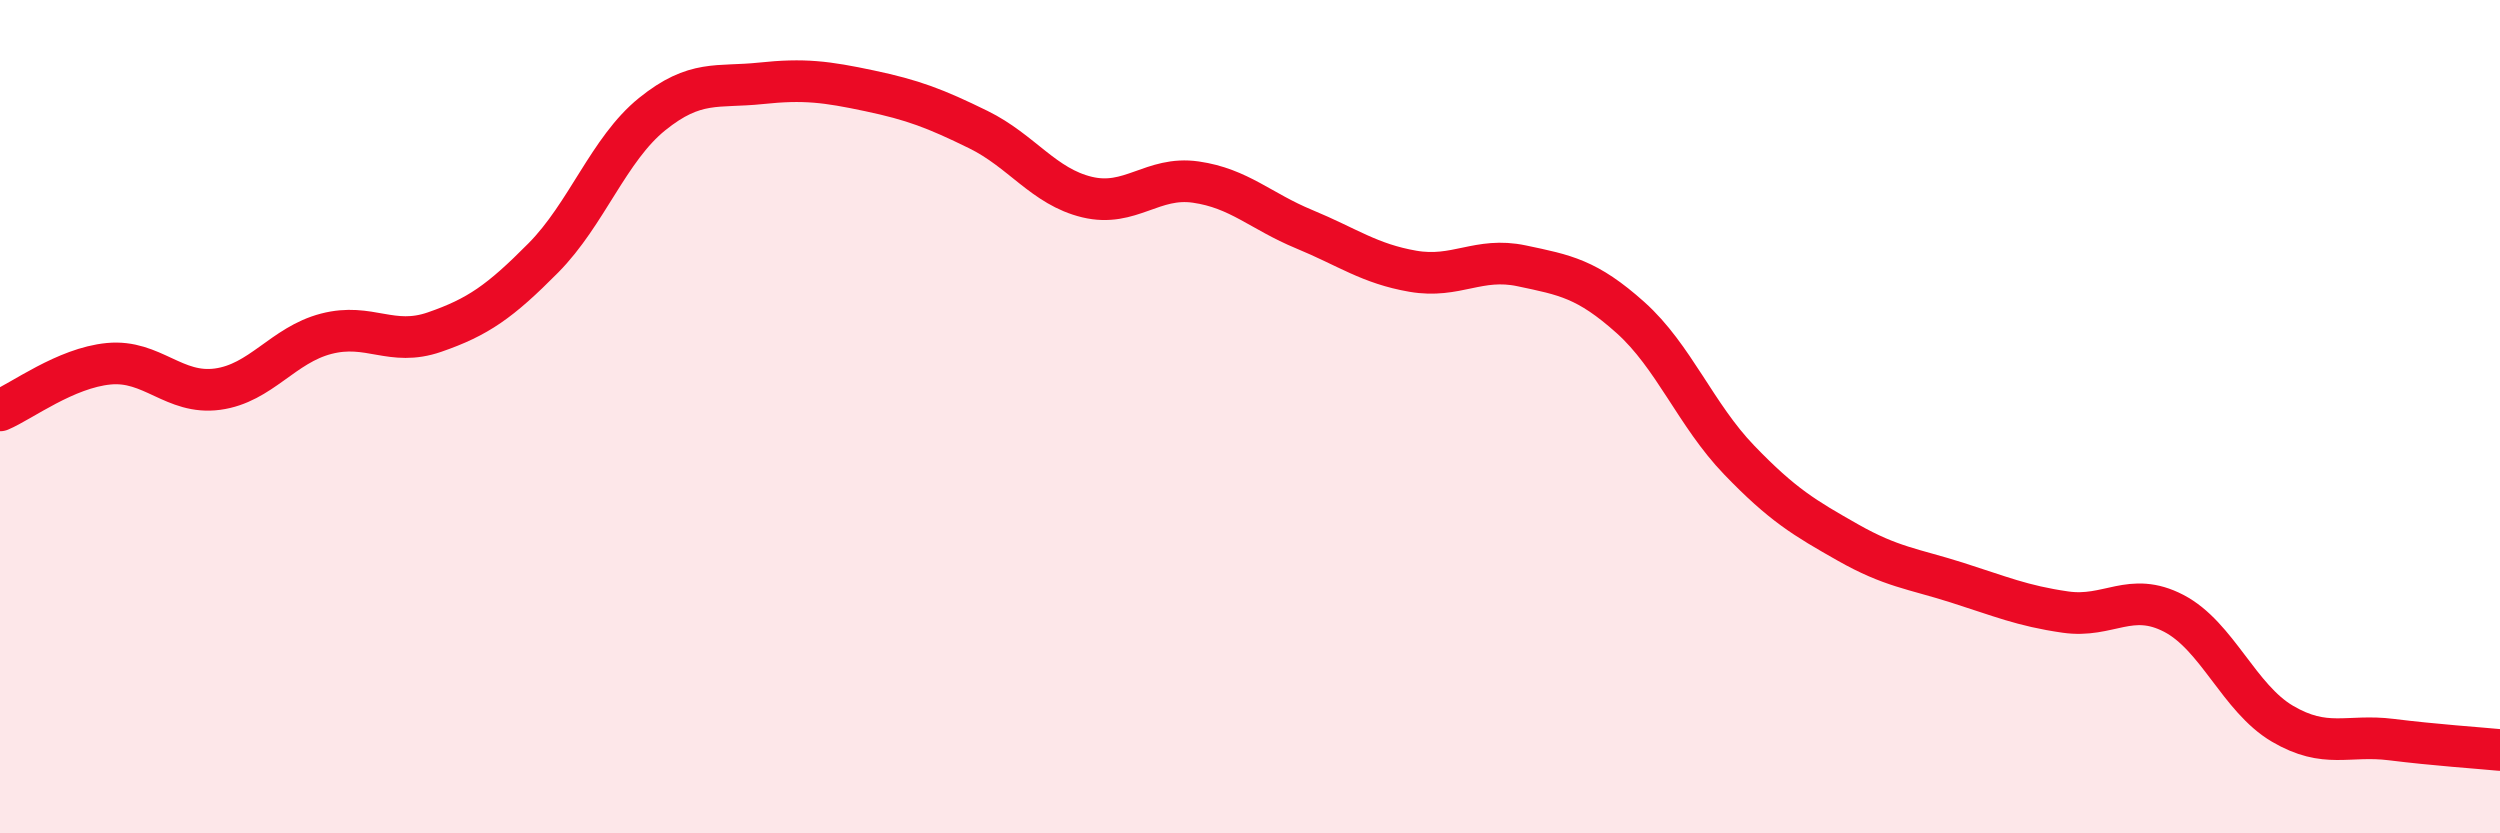 
    <svg width="60" height="20" viewBox="0 0 60 20" xmlns="http://www.w3.org/2000/svg">
      <path
        d="M 0,9.85 C 0.52,9.63 1.57,8.83 2.61,8.73 C 3.65,8.63 4.18,9.48 5.22,9.34 C 6.26,9.2 6.79,8.28 7.83,8.01 C 8.87,7.74 9.39,8.33 10.43,7.97 C 11.47,7.61 12,7.24 13.04,6.19 C 14.08,5.14 14.61,3.58 15.65,2.74 C 16.69,1.9 17.22,2.11 18.26,2 C 19.3,1.89 19.83,1.96 20.87,2.18 C 21.91,2.4 22.44,2.6 23.48,3.11 C 24.52,3.62 25.05,4.48 26.09,4.73 C 27.13,4.98 27.66,4.22 28.7,4.37 C 29.74,4.52 30.26,5.07 31.3,5.5 C 32.34,5.93 32.87,6.33 33.91,6.51 C 34.95,6.69 35.48,6.16 36.52,6.38 C 37.56,6.6 38.09,6.69 39.13,7.62 C 40.17,8.55 40.7,9.96 41.74,11.04 C 42.78,12.12 43.31,12.43 44.35,13.02 C 45.39,13.61 45.92,13.65 46.96,13.98 C 48,14.31 48.53,14.54 49.57,14.69 C 50.61,14.84 51.13,14.18 52.17,14.72 C 53.21,15.26 53.74,16.76 54.78,17.37 C 55.82,17.98 56.35,17.62 57.39,17.75 C 58.43,17.88 59.48,17.95 60,18L60 20L0 20Z"
        fill="#EB0A25"
        opacity="0.1"
        stroke-linecap="round"
        stroke-linejoin="round"
      />
      <path
        d="M 0,9.85 C 0.52,9.63 1.57,8.83 2.61,8.73 C 3.65,8.63 4.18,9.48 5.22,9.34 C 6.26,9.2 6.79,8.28 7.83,8.01 C 8.87,7.74 9.39,8.33 10.43,7.97 C 11.47,7.61 12,7.24 13.04,6.19 C 14.08,5.14 14.61,3.58 15.65,2.74 C 16.69,1.9 17.22,2.11 18.26,2 C 19.3,1.89 19.83,1.96 20.87,2.18 C 21.91,2.4 22.44,2.6 23.48,3.11 C 24.52,3.62 25.05,4.48 26.09,4.73 C 27.13,4.98 27.66,4.22 28.7,4.37 C 29.74,4.52 30.26,5.07 31.3,5.5 C 32.34,5.93 32.87,6.33 33.91,6.51 C 34.95,6.69 35.48,6.16 36.52,6.38 C 37.56,6.6 38.09,6.69 39.13,7.62 C 40.17,8.55 40.7,9.96 41.74,11.04 C 42.78,12.12 43.31,12.43 44.35,13.02 C 45.39,13.61 45.92,13.65 46.96,13.98 C 48,14.31 48.53,14.54 49.57,14.69 C 50.61,14.84 51.13,14.18 52.17,14.72 C 53.21,15.26 53.74,16.76 54.78,17.37 C 55.82,17.98 56.35,17.62 57.39,17.75 C 58.43,17.88 59.48,17.95 60,18"
        stroke="#EB0A25"
        stroke-width="1"
        fill="none"
        stroke-linecap="round"
        stroke-linejoin="round"
      />
    </svg>
  